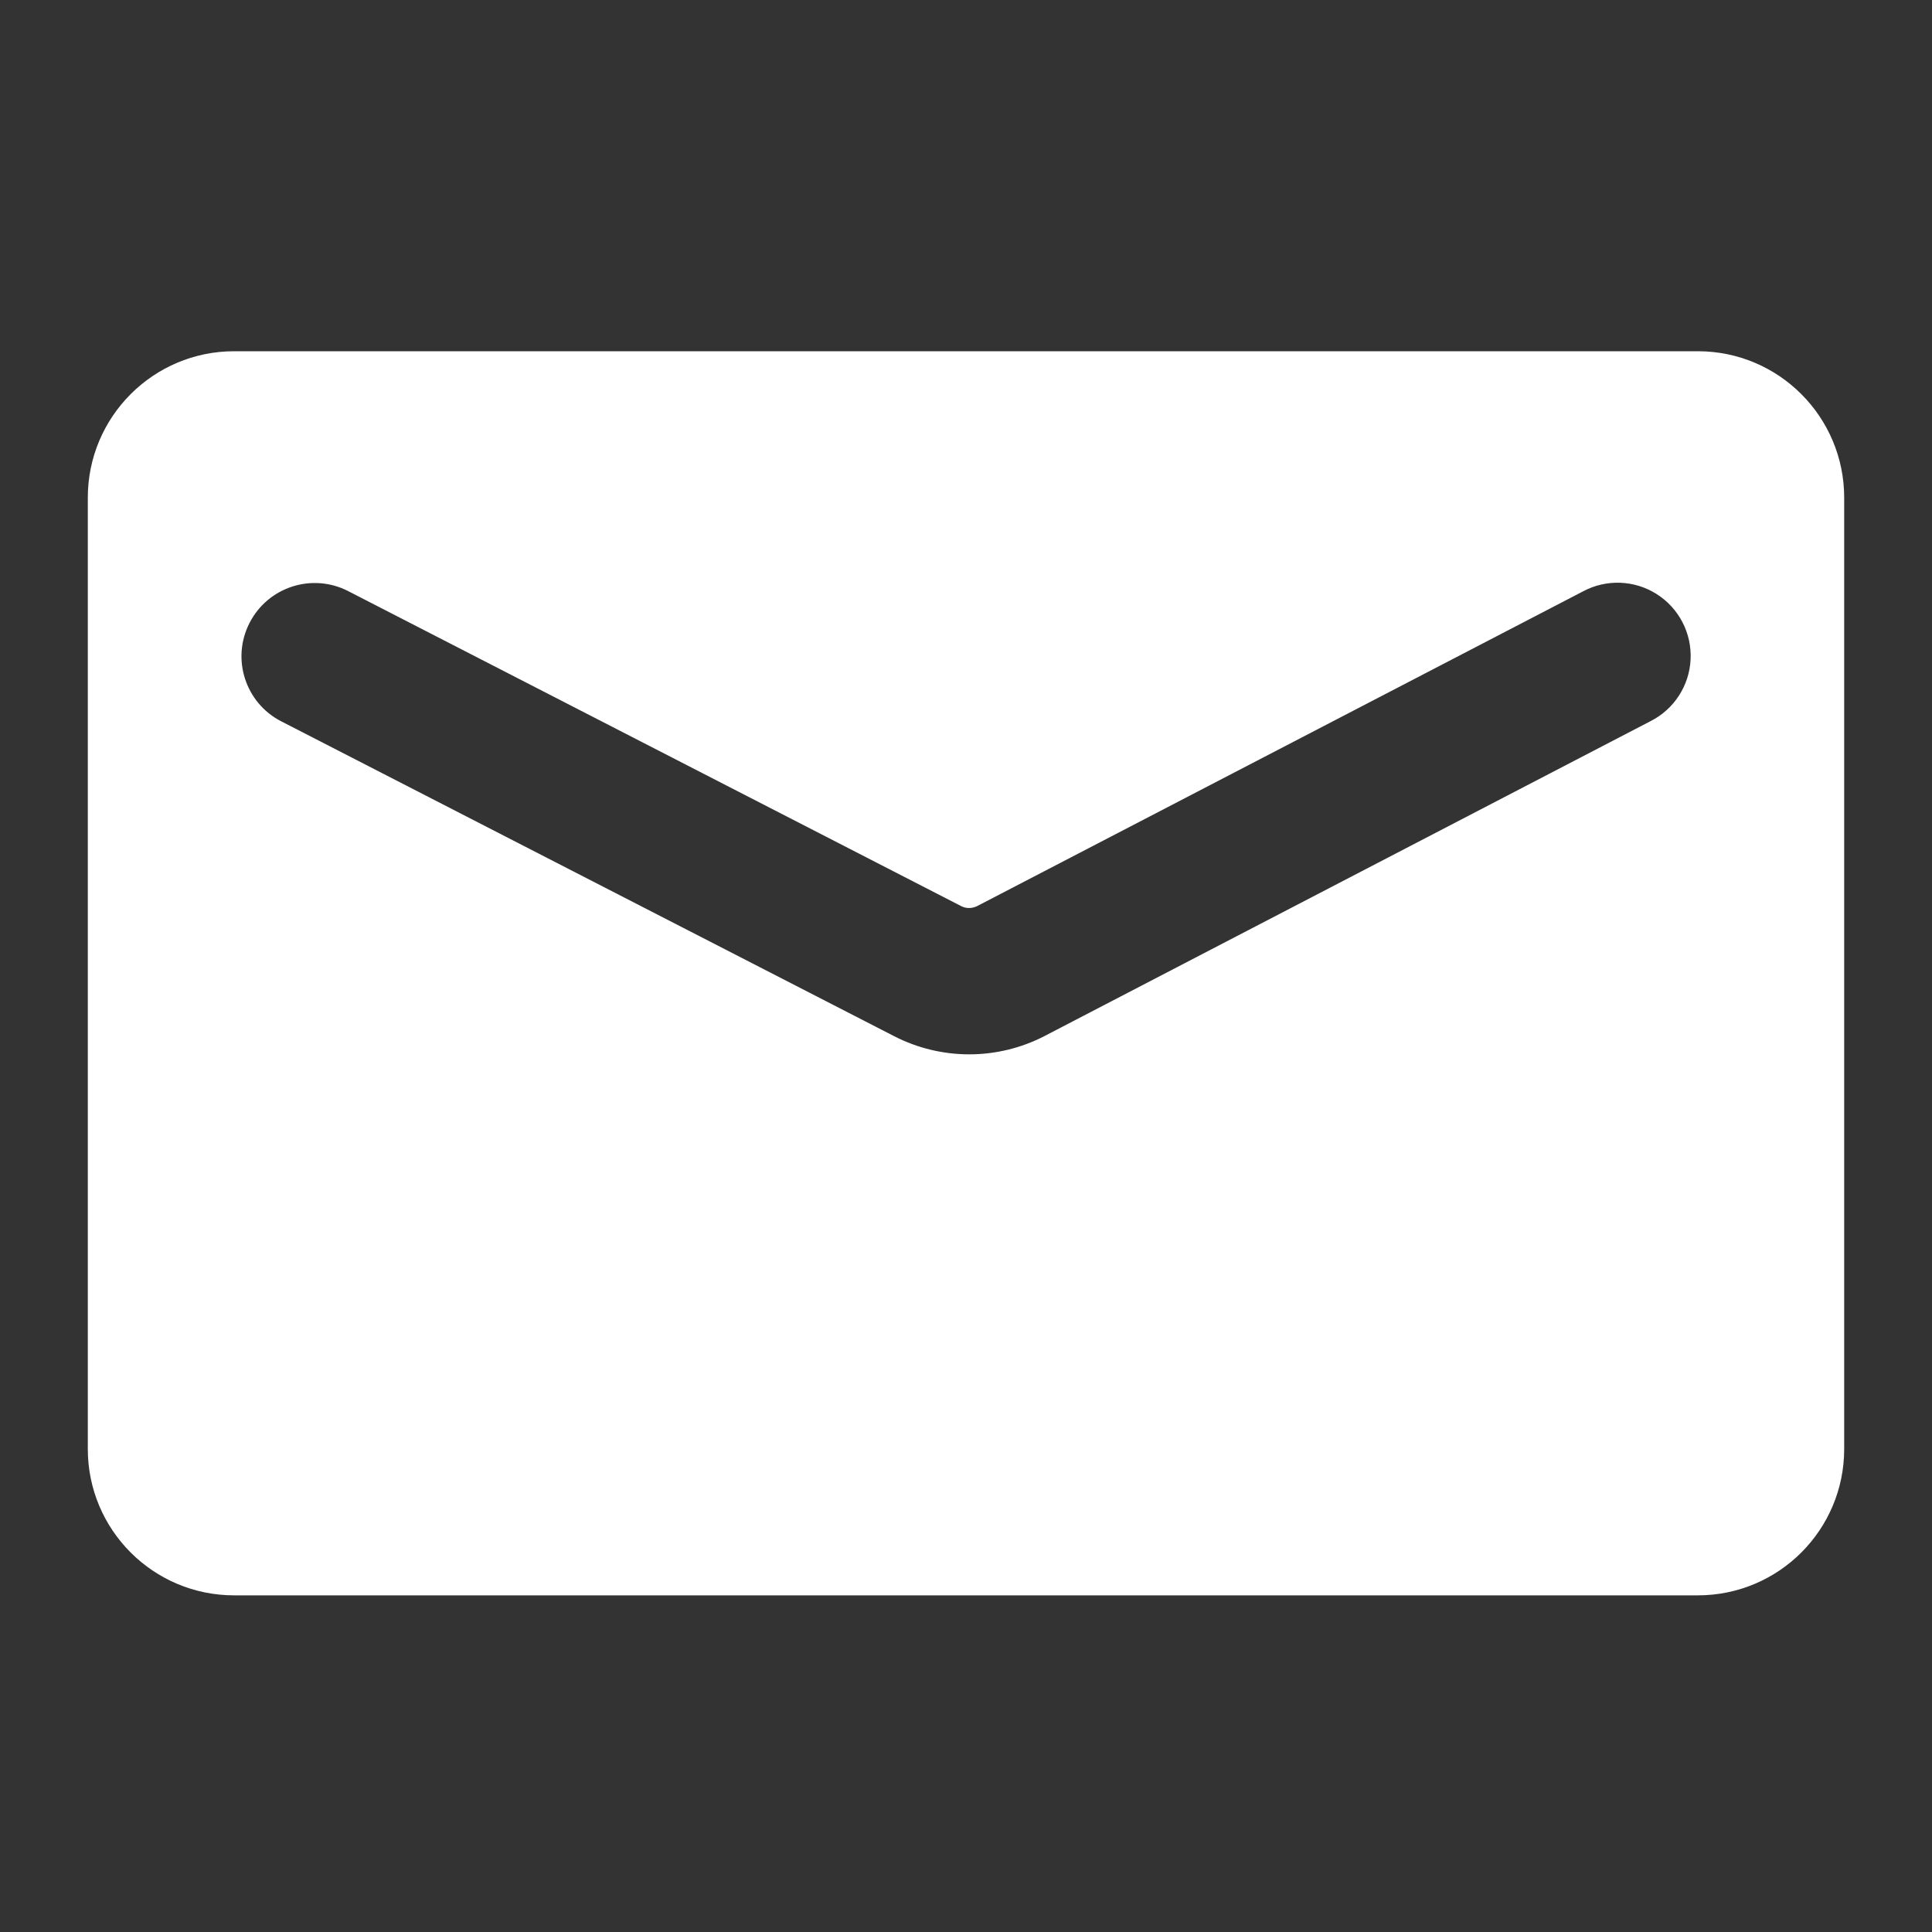 <?xml version="1.0" encoding="UTF-8"?>
<svg width="20px" height="20px" viewBox="0 0 20 20" version="1.1" xmlns="http://www.w3.org/2000/svg" xmlns:xlink="http://www.w3.org/1999/xlink">
    <rect x="0" y="0" width="20" height="20" fill="#333333" stroke="none"/>
    <title>email</title>
    <g id="-1" stroke="none" stroke-width="1" fill="none" fill-rule="evenodd">
        <g id="" transform="translate(-40, -254)">
            <g id="" transform="translate(20, 244)">
                <g id="email" transform="translate(20, 10)">
                    <rect id="" fill-opacity="0" fill="#FFFFFF" x="0" y="0" width="20" height="20"></rect>
                    <path d="M17.576,3.636 L2.424,3.636 C1.587,3.636 0.909,4.315 0.909,5.152 L0.909,15 C0.909,15.837 1.587,16.515 2.424,16.515 L17.576,16.515 C18.413,16.515 19.091,15.837 19.091,15 L19.091,5.152 C19.091,4.315 18.413,3.636 17.576,3.636 L17.576,3.636 Z M17.087,7.465 L10.815,10.724 C10.327,10.977 9.747,10.978 9.257,10.727 L2.911,7.467 C2.539,7.276 2.392,6.819 2.584,6.447 C2.775,6.075 3.232,5.928 3.604,6.119 L9.95,9.38 C10.002,9.407 10.064,9.406 10.117,9.379 L16.389,6.121 C16.629,5.993 16.92,6.004 17.15,6.15 C17.38,6.296 17.514,6.554 17.501,6.826 C17.488,7.098 17.33,7.342 17.087,7.465 L17.087,7.465 Z" id="" fill="#fff" fill-rule="nonzero"></path>
                </g>
            </g>
        </g>
    </g>
</svg>